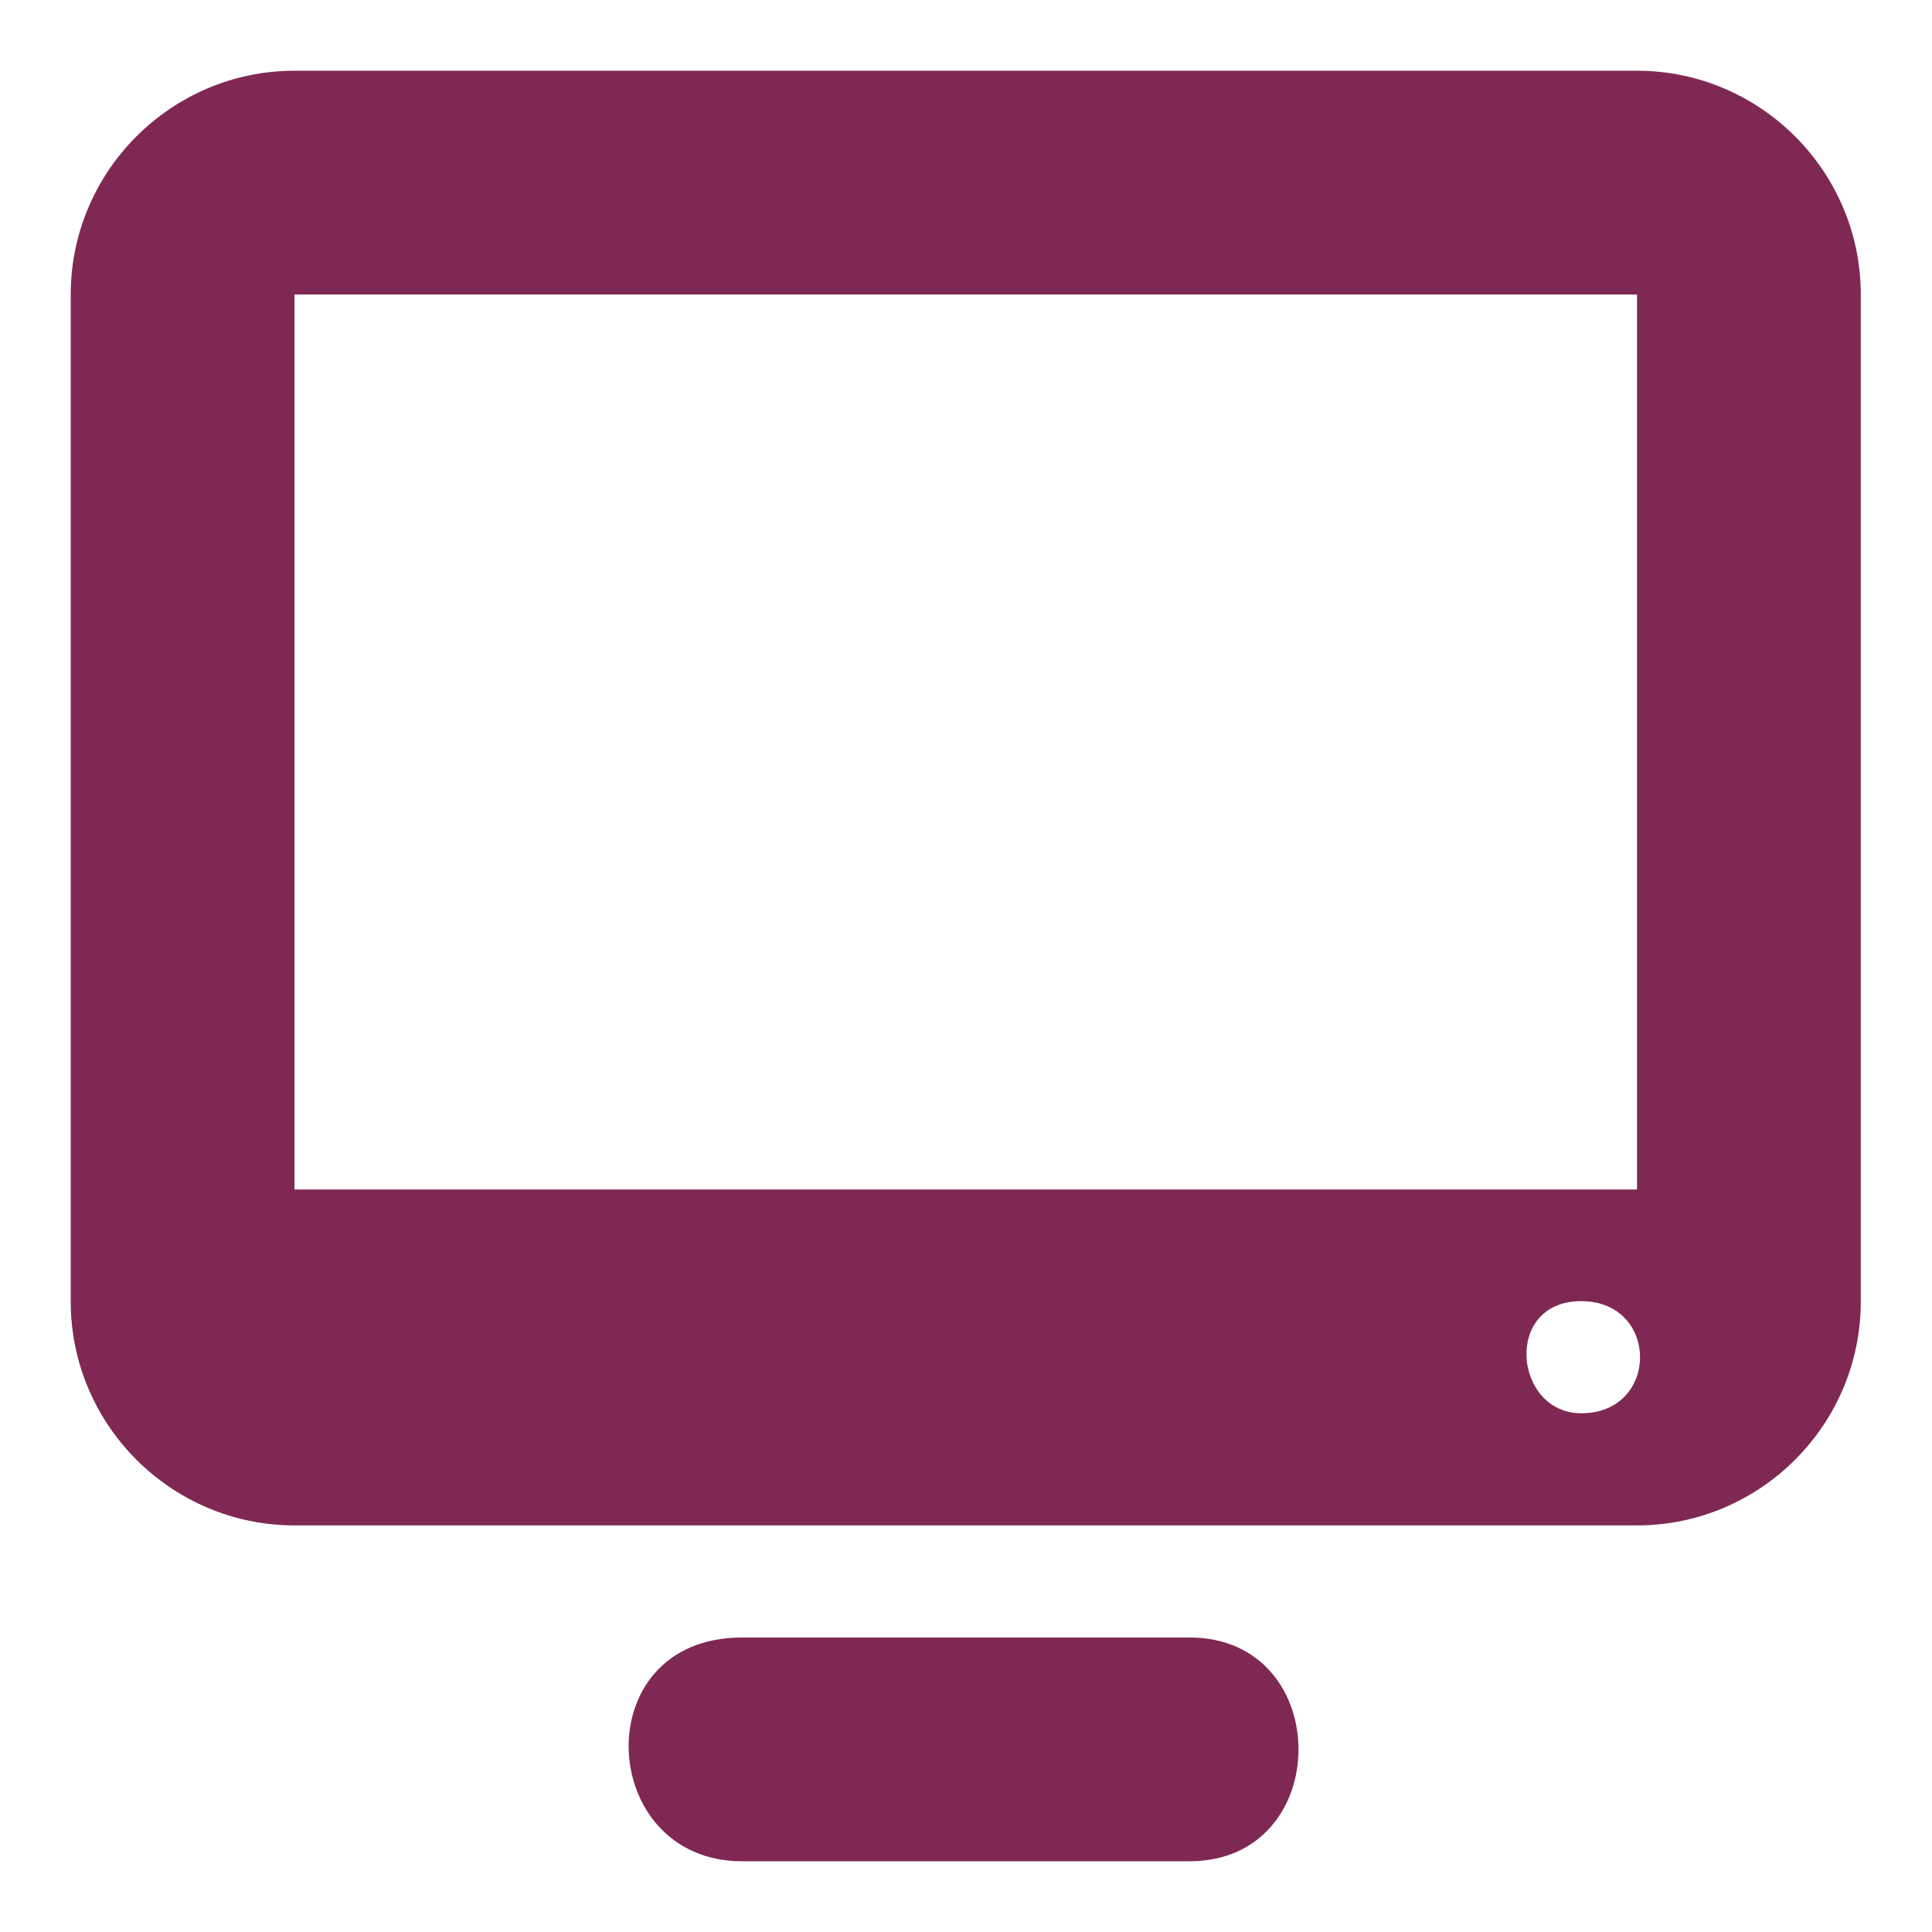 <?xml version="1.0" encoding="UTF-8"?>
<svg id="Layer_1" xmlns="http://www.w3.org/2000/svg" version="1.1" viewBox="0 0 40.15 40.15">
  <!-- Generator: Adobe Illustrator 29.6.1, SVG Export Plug-In . SVG Version: 2.1.1 Build 9)  -->
  <path d="M24.72,34.03h-9.3c-3.26,0-3.02,4.65,0,4.65h9.3c3.02,0,3.02-4.65,0-4.65Z" fill="#7f2854"/>
  <path d="M34.03,1.47H6.12C3.56,1.47,1.47,3.56,1.47,6.12v20.93c0,2.56,2.09,4.65,4.65,4.65h27.9c2.56,0,4.65-2.09,4.65-4.65V6.12c0-2.56-2.09-4.65-4.65-4.65ZM32.86,29.37c-1.4,0-1.63-2.33,0-2.33s1.63,2.33,0,2.33ZM34.03,24.72H6.12V6.12h27.9v18.6Z" fill="#7f2854"/>
</svg>